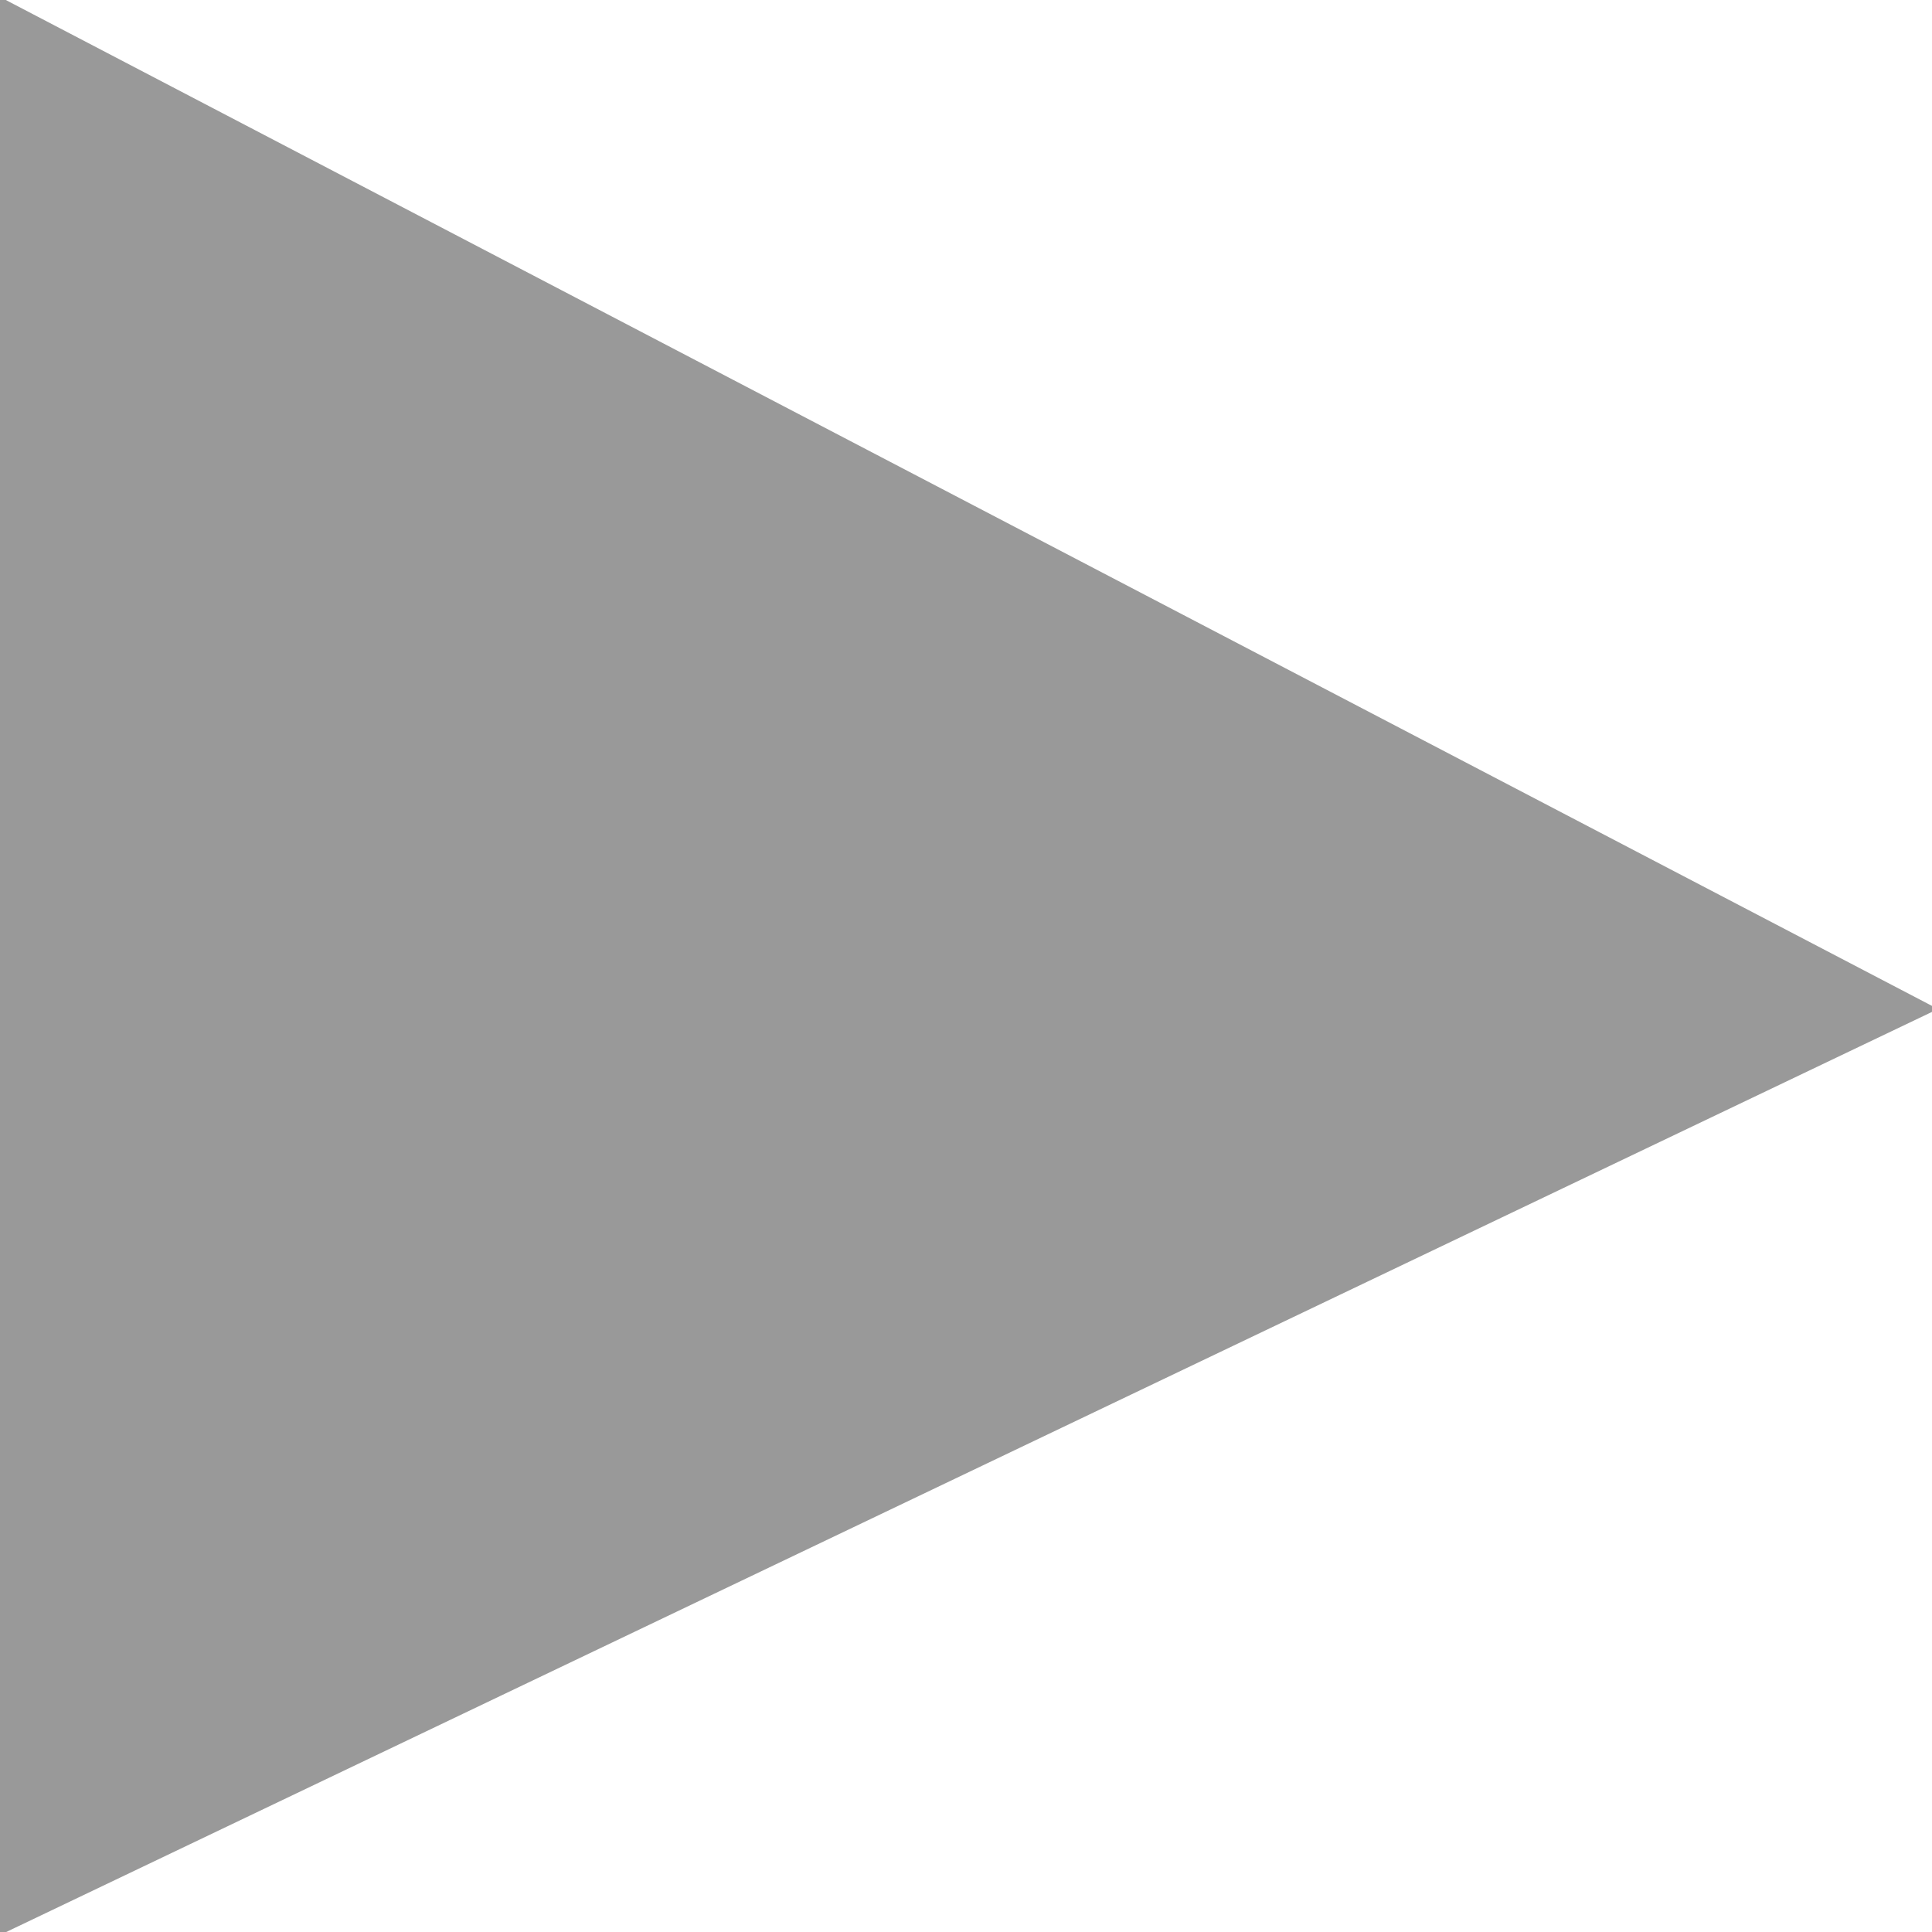 <?xml version="1.0" encoding="UTF-8" standalone="no"?>
<svg xmlns:xlink="http://www.w3.org/1999/xlink" height="18.0px" width="18.0px" xmlns="http://www.w3.org/2000/svg">
  <g transform="matrix(1.0, 0.0, 0.0, 1.0, 16.2, 6.95)">
    <path d="M-16.2 -6.95 L1.8 2.45 -16.2 11.05 -16.2 -6.95" fill="#999999" fill-rule="evenodd" stroke="none"/>
    <path d="M-16.2 -6.95 L-16.2 11.05 1.8 2.45 -16.2 -6.95 Z" fill="none" stroke="#999999" stroke-linecap="round" stroke-linejoin="round" stroke-width="0.05"/>
  </g>
</svg>
